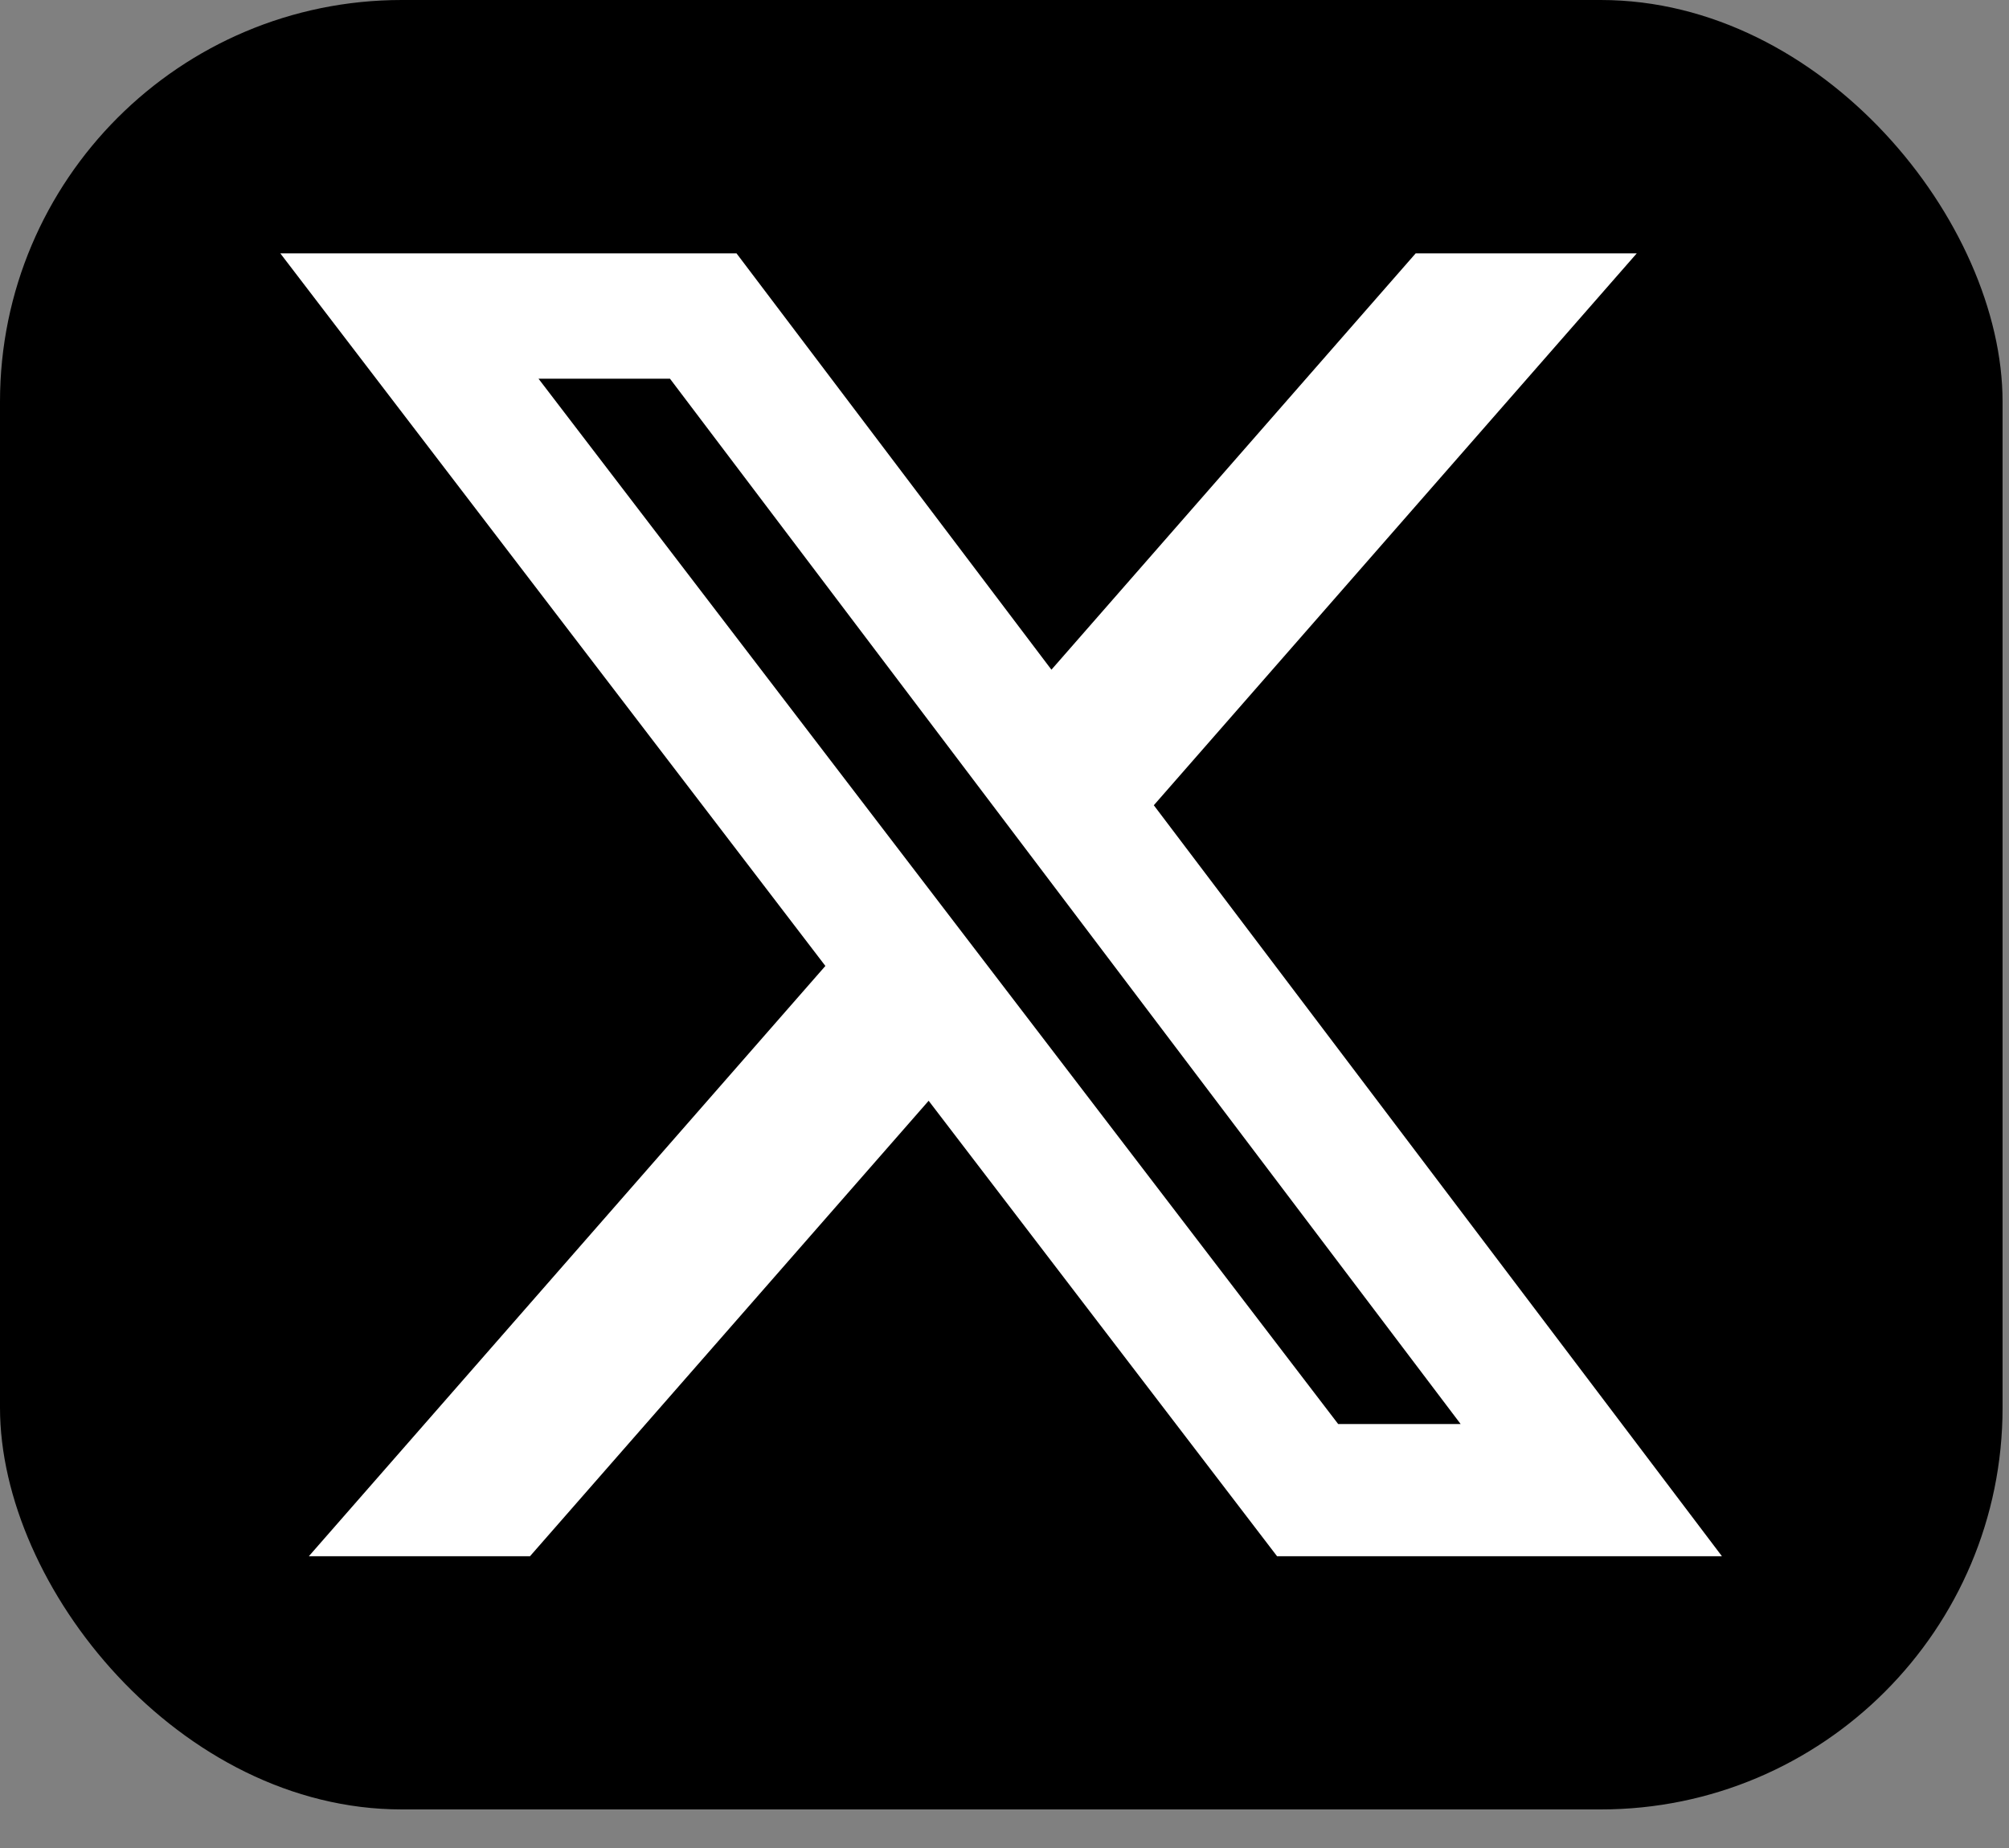 <svg width="25" height="23" viewBox="0 0 25 23" fill="none" xmlns="http://www.w3.org/2000/svg">
<rect x="0" y="0" width="25" height="23" fill="#808080" stroke="none"/>
<g id="Group">
<rect id="Rectangle 3729" width="24.92" height="22.52" rx="5" fill="black"/>
<path id="Vector" d="M17.617 3.153H20.368L14.358 10.022L21.428 19.369H15.892L11.556 13.7L6.595 19.369H3.843L10.271 12.022L3.488 3.153H9.165L13.084 8.335L17.617 3.153ZM16.652 17.723H18.176L8.337 4.713H6.701L16.652 17.723Z" fill="white"/>
</g>
</svg>
